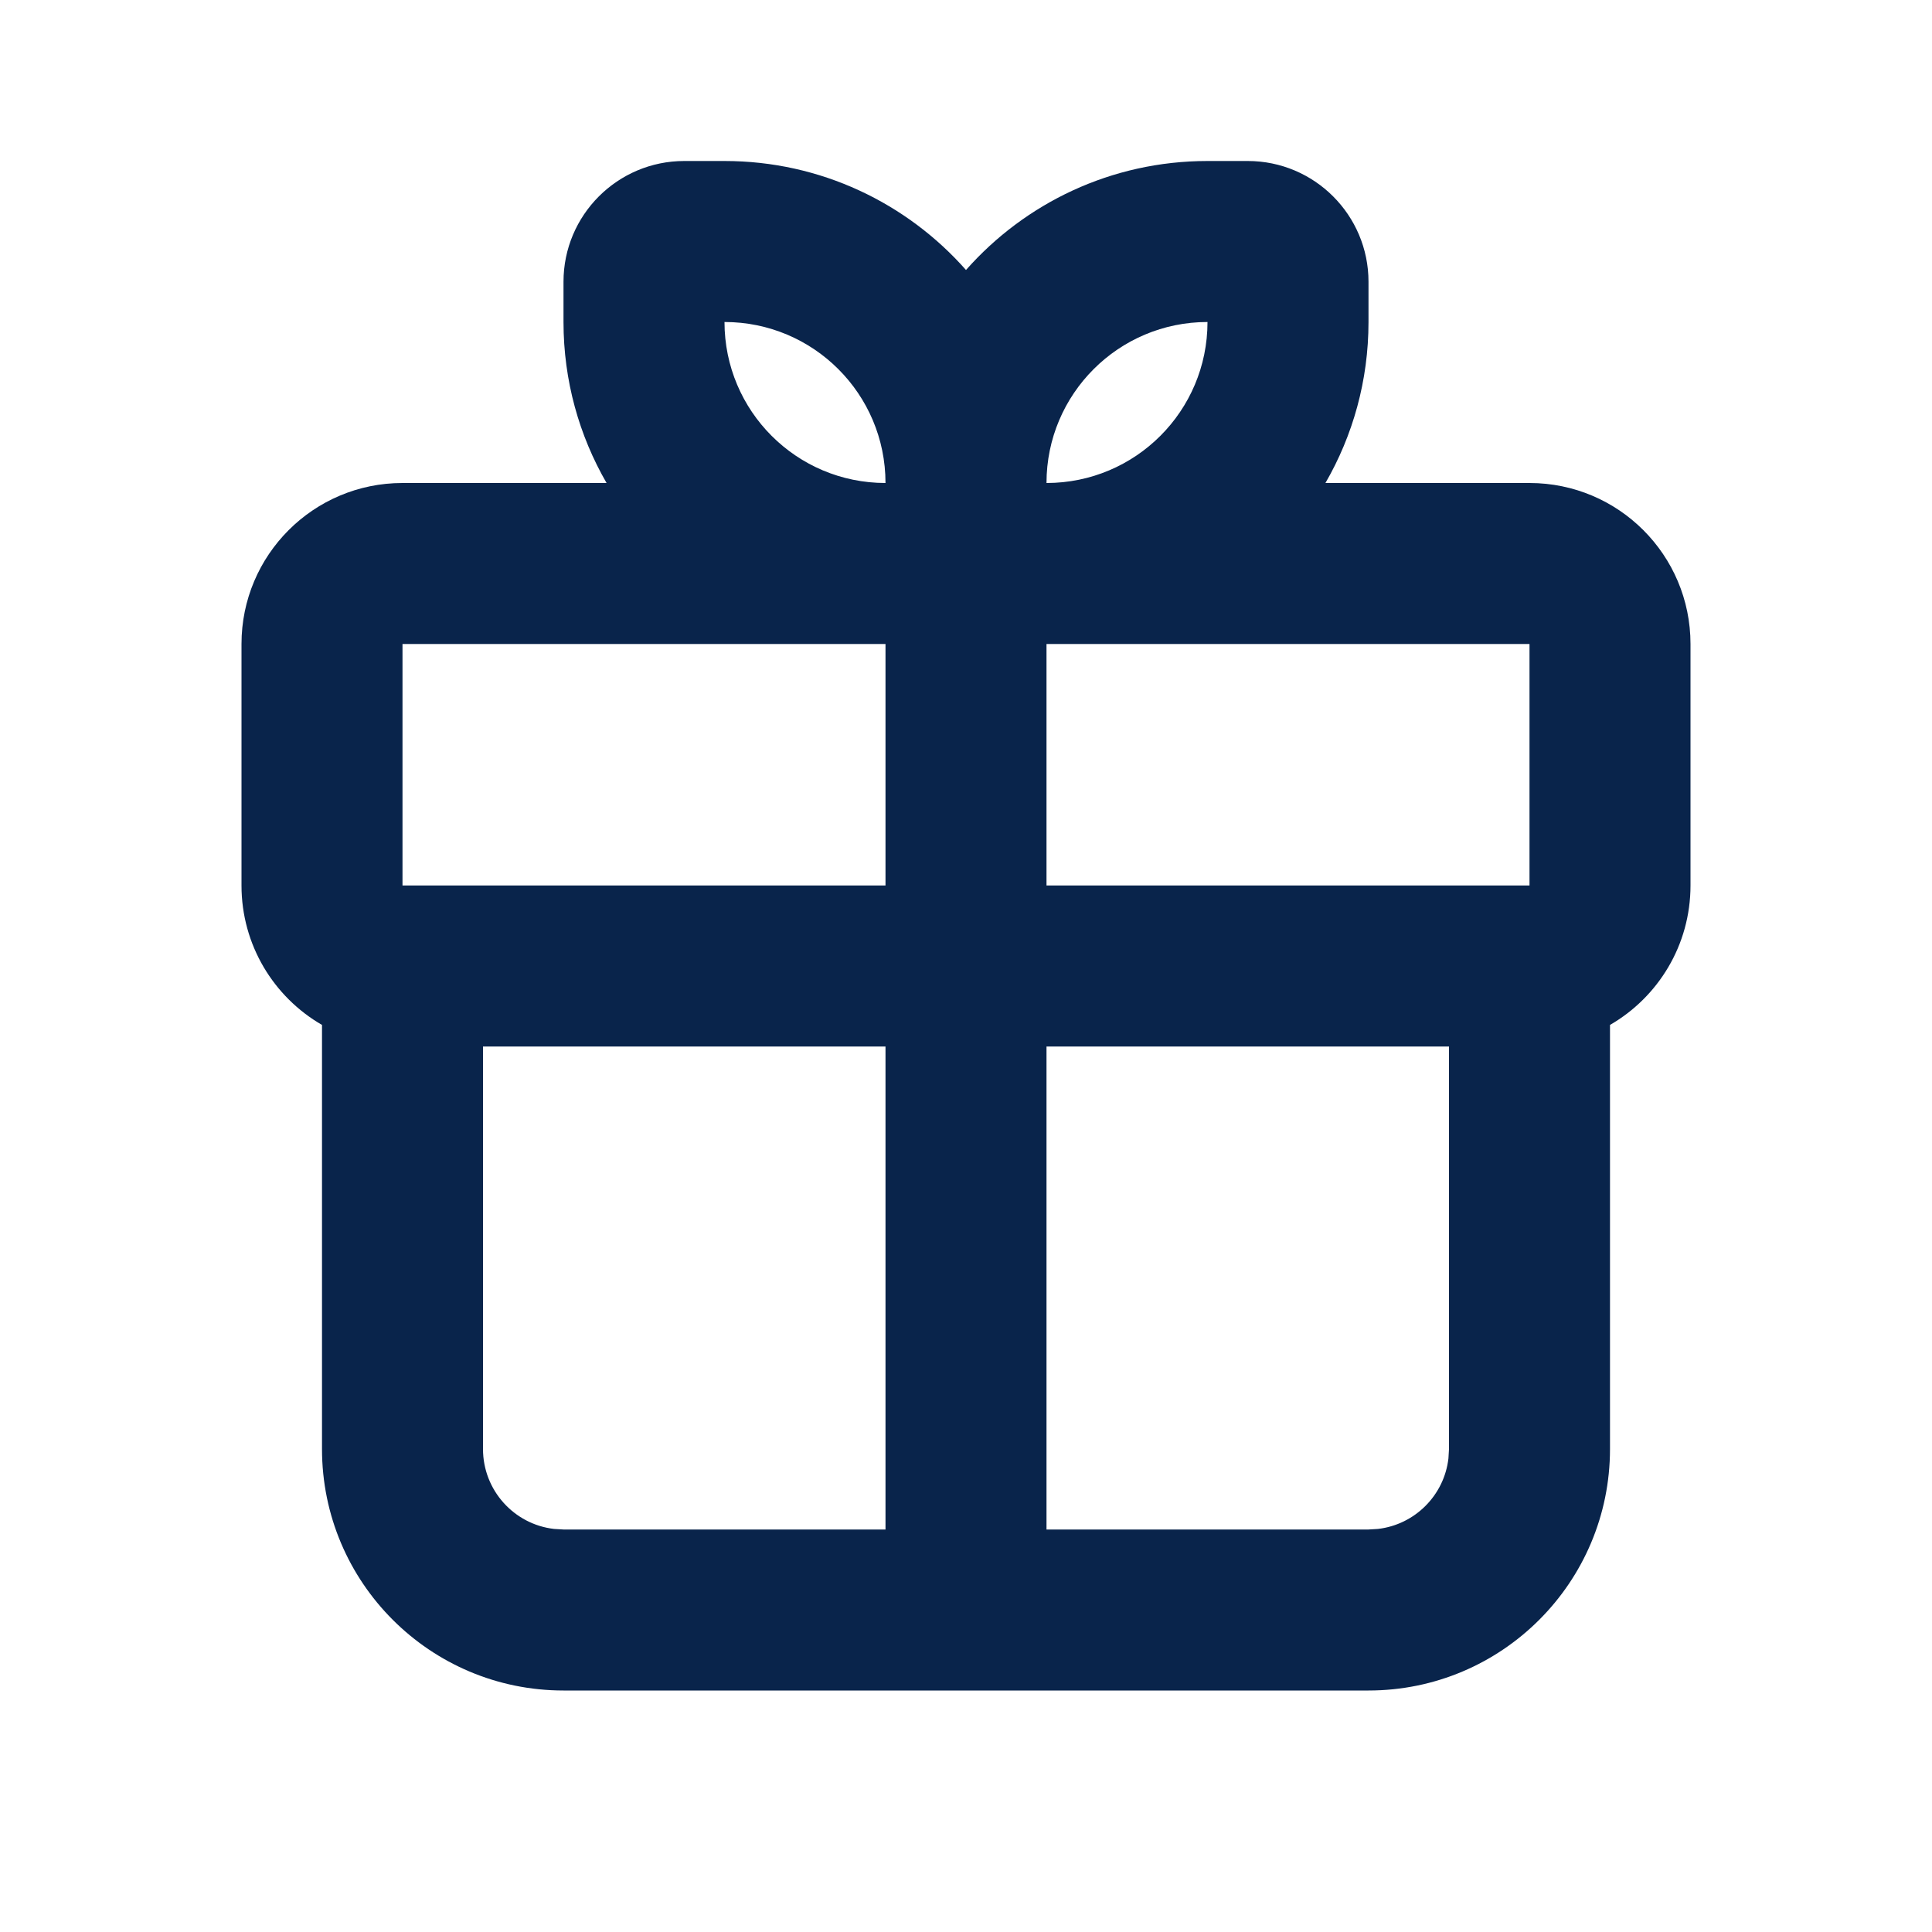 <?xml version="1.0" encoding="UTF-8"?>
<!-- Скачано с сайта svg4.ru / Downloaded from svg4.ru -->
<svg width="800px" height="800px" viewBox="0 0 24 24" version="1.1" xmlns="http://www.w3.org/2000/svg" xmlns:xlink="http://www.w3.org/1999/xlink">
    <title>gift_line</title>
    <g id="页面-1" stroke="none" stroke-width="1" fill="none" fill-rule="evenodd">
        <g id="Business" transform="translate(-768, -96)">
            <g id="gift_line" transform="translate(768, 96)">
                <path d="M24,0 L24,24 L0,24 L0,0 L24,0 Z M12.593,23.258 L12.582,23.26 L12.511,23.295 L12.492,23.299 L12.492,23.299 L12.477,23.295 L12.406,23.26 C12.396,23.256 12.387,23.259 12.382,23.265 L12.378,23.276 L12.361,23.703 L12.366,23.723 L12.377,23.736 L12.48,23.81 L12.495,23.814 L12.495,23.814 L12.507,23.81 L12.611,23.736 L12.623,23.72 L12.623,23.72 L12.627,23.703 L12.61,23.276 C12.608,23.266 12.601,23.259 12.593,23.258 L12.593,23.258 Z M12.858,23.145 L12.845,23.147 L12.66,23.24 L12.65,23.25 L12.65,23.25 L12.647,23.261 L12.665,23.691 L12.67,23.703 L12.67,23.703 L12.678,23.71 L12.879,23.803 C12.891,23.807 12.902,23.803 12.908,23.795 L12.912,23.781 L12.878,23.167 C12.875,23.155 12.867,23.147 12.858,23.145 L12.858,23.145 Z M12.143,23.147 C12.133,23.142 12.122,23.145 12.116,23.153 L12.11,23.167 L12.076,23.781 C12.075,23.793 12.083,23.802 12.093,23.805 L12.108,23.803 L12.309,23.71 L12.319,23.702 L12.319,23.702 L12.323,23.691 L12.34,23.261 L12.337,23.249 L12.337,23.249 L12.328,23.24 L12.143,23.147 Z" id="MingCute" fill-rule="nonzero">
</path>
                <path d="M9,2 C10.195,2 11.267,2.524 12,3.354 C12.733,2.524 13.805,2 15,2 L15.5,2 C16.328,2 17,2.672 17,3.5 L17,4 C17,4.729 16.805,5.412 16.465,6 L19,6 C20.105,6 21,6.895 21,8 L21,11 C21,11.74 20.598,12.387 20,12.732 L20,18 C20,19.657 18.657,21 17,21 L7,21 C5.343,21 4,19.657 4,18 L4,12.732 C3.402,12.387 3,11.74 3,11 L3,8 C3,6.895 3.895,6 5,6 L7.535,6 C7.195,5.412 7,4.729 7,4 L7,3.5 C7,2.672 7.672,2 8.5,2 L9,2 Z M18,13 L13,13 L13,19 L17,19 L17.117,18.993 C17.576,18.94 17.94,18.576 17.993,18.117 L18,18 L18,13 Z M11,13 L6,13 L6,18 C6,18.513 6.386,18.936 6.883,18.993 L7,19 L11,19 L11,13 Z M19,8 L13,8 L13,11 L19,11 L19,8 Z M11,8 L5,8 L5,11 L11,11 L11,8 Z M9,4 C9,5.105 9.895,6 11,6 C11,4.895 10.105,4 9,4 Z M15,4 C13.895,4 13,4.895 13,6 C14.105,6 15,5.105 15,4 Z" id="形状" fill="#09244B">
</path>
            </g>
        </g>
    </g>
</svg>